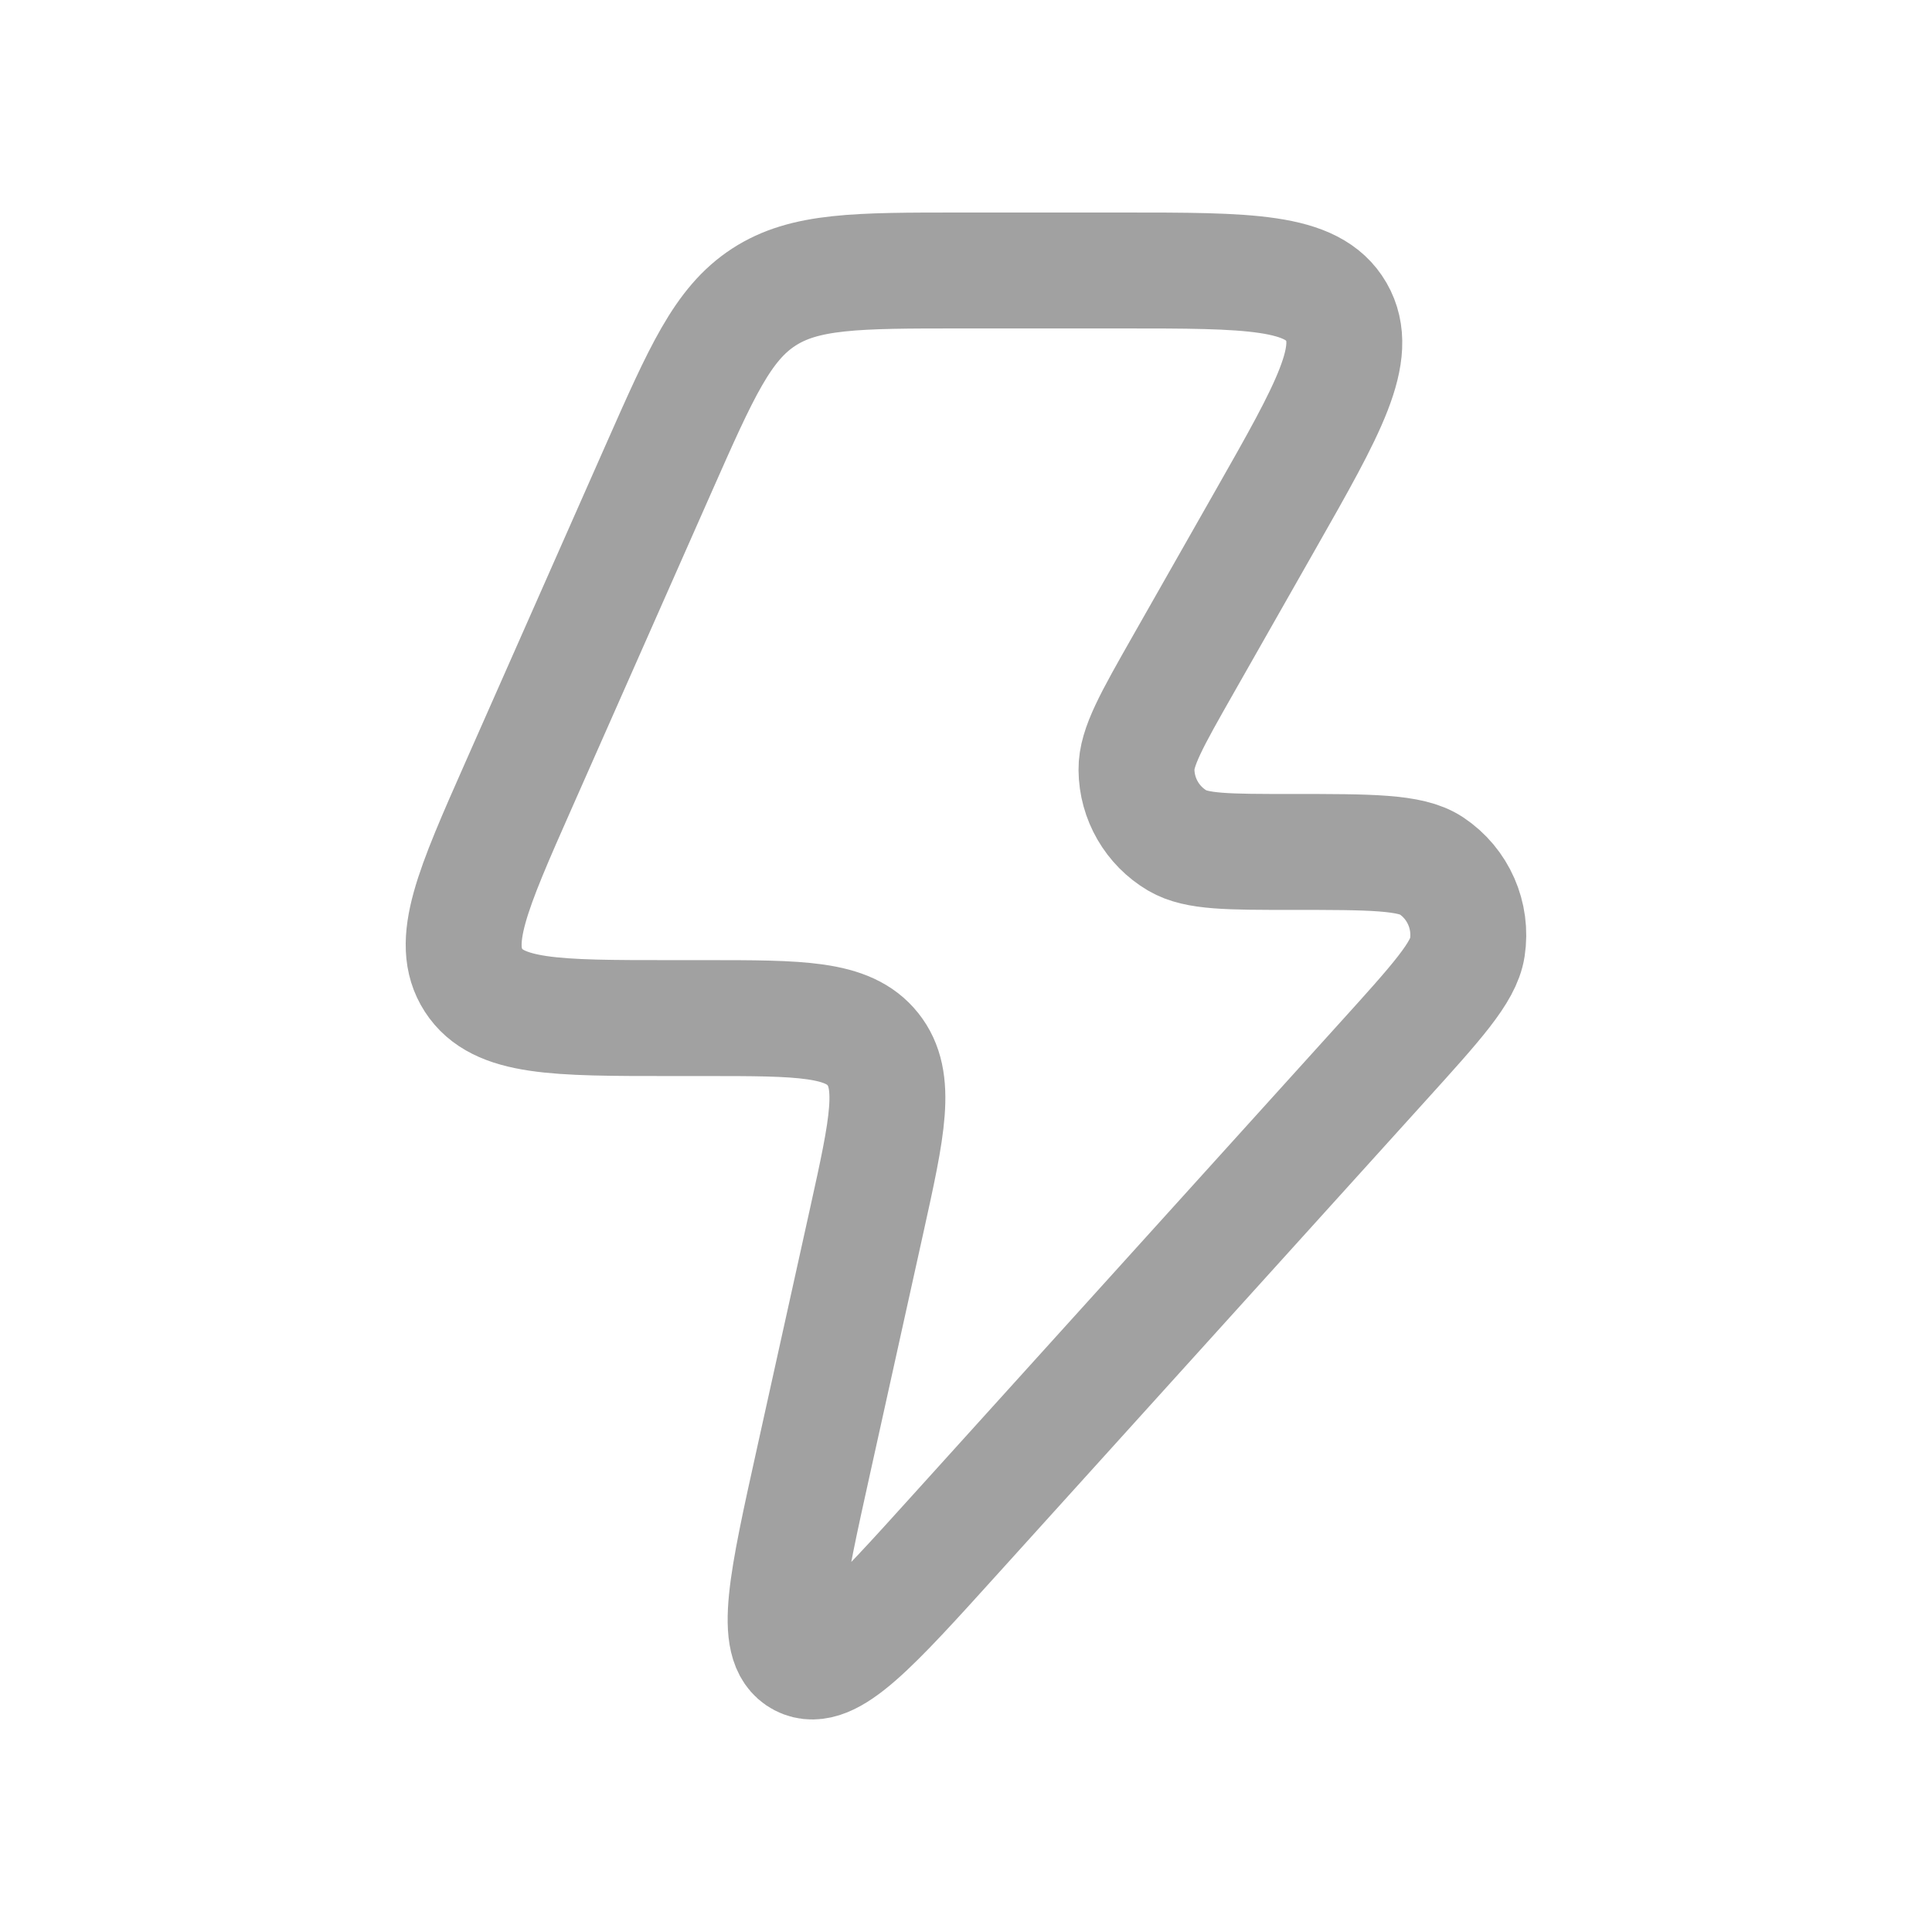 <svg width="25" height="25" viewBox="0 0 25 25" fill="none" xmlns="http://www.w3.org/2000/svg">
<path d="M9.128 13.174H8.669C7.185 13.174 6.444 13.174 6.127 12.684C5.811 12.195 6.112 11.514 6.715 10.151L8.527 6.053C9.075 4.814 9.349 4.194 9.88 3.847C10.411 3.5 11.086 3.5 12.435 3.5H14.524C16.163 3.5 16.983 3.5 17.292 4.035C17.601 4.571 17.194 5.286 16.381 6.716L15.309 8.602C14.905 9.313 14.703 9.668 14.706 9.96C14.709 10.338 14.911 10.686 15.235 10.877C15.485 11.024 15.893 11.024 16.707 11.024C17.737 11.024 18.252 11.024 18.52 11.202C18.869 11.434 19.051 11.848 18.987 12.263C18.938 12.583 18.592 12.966 17.899 13.732L12.364 19.852C11.277 21.055 10.733 21.656 10.368 21.465C10.003 21.275 10.178 20.482 10.529 18.896L11.216 15.79C11.483 14.582 11.616 13.978 11.295 13.576C10.974 13.174 10.359 13.174 9.128 13.174Z" stroke="#A1A1A1" stroke-width="1.5" stroke-linejoin="round"/>
</svg>
